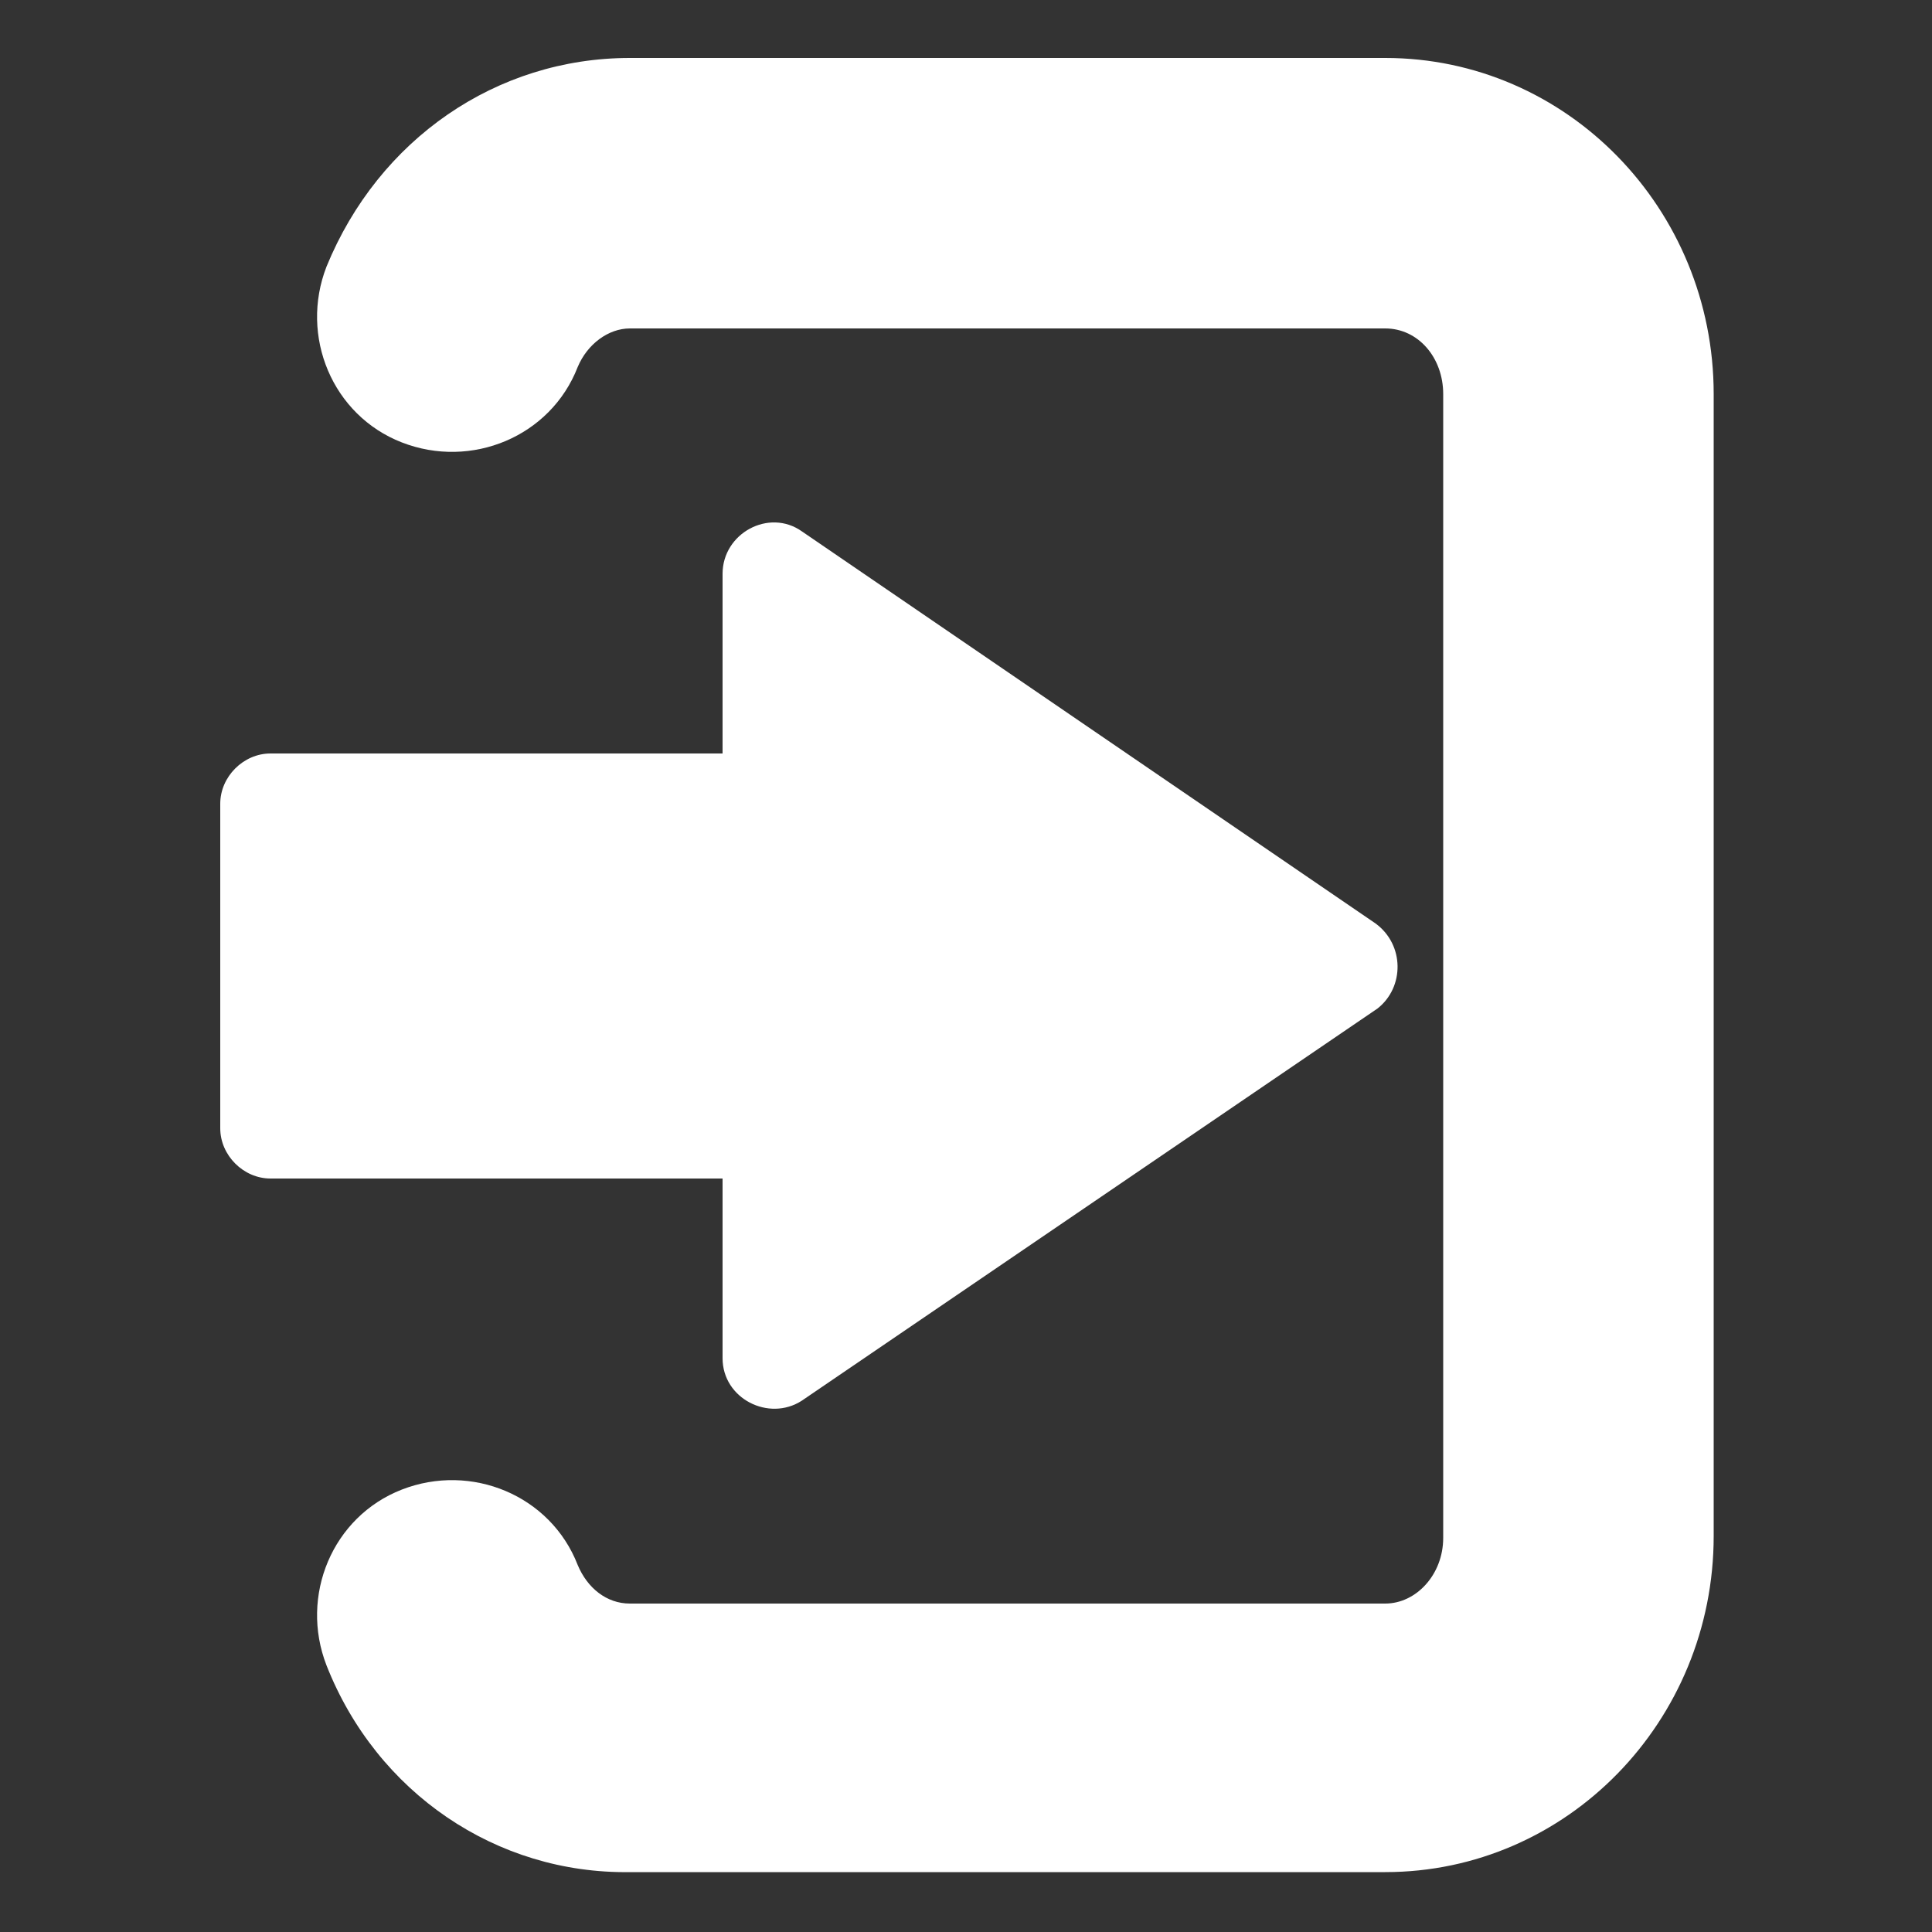 <svg id="レイヤー_1" xmlns="http://www.w3.org/2000/svg" viewBox="0 0 100 100"><rect x="0" y="0" width="100" height="100" fill="#333333" stroke="none"/><style></style><path d="M16.9 86.2c-1.4-3.6.3-7.7 3.9-9.1 3.6-1.4 7.7.3 9.1 3.9.5 1.2 1.5 2 2.7 2h39.1c1.6 0 3-1.5 3-3.4V20.4c0-1.9-1.3-3.4-3-3.4H32.6c-1.1 0-2.2.8-2.7 2-1.4 3.6-5.5 5.3-9.1 3.9-3.6-1.4-5.3-5.5-3.9-9.1C19.6 7.2 25.7 3 32.6 3h39.1c9.4 0 17 7.8 17 17.4v59.1c0 9.6-7.6 17.4-17 17.4H32.6c-6.9.1-13.1-4.1-15.7-10.7zm54.3-38.4L41.5 27.5c-1.7-1.2-4.1.1-4.1 2.2V39H14c-1.4 0-2.6 1.2-2.6 2.6v16.8c0 1.4 1.2 2.6 2.6 2.6h23.4v9.3c0 2.1 2.4 3.3 4.1 2.2l29.8-20.3c1.4-1.1 1.4-3.3-.1-4.4z" fill="#fff"/></svg>